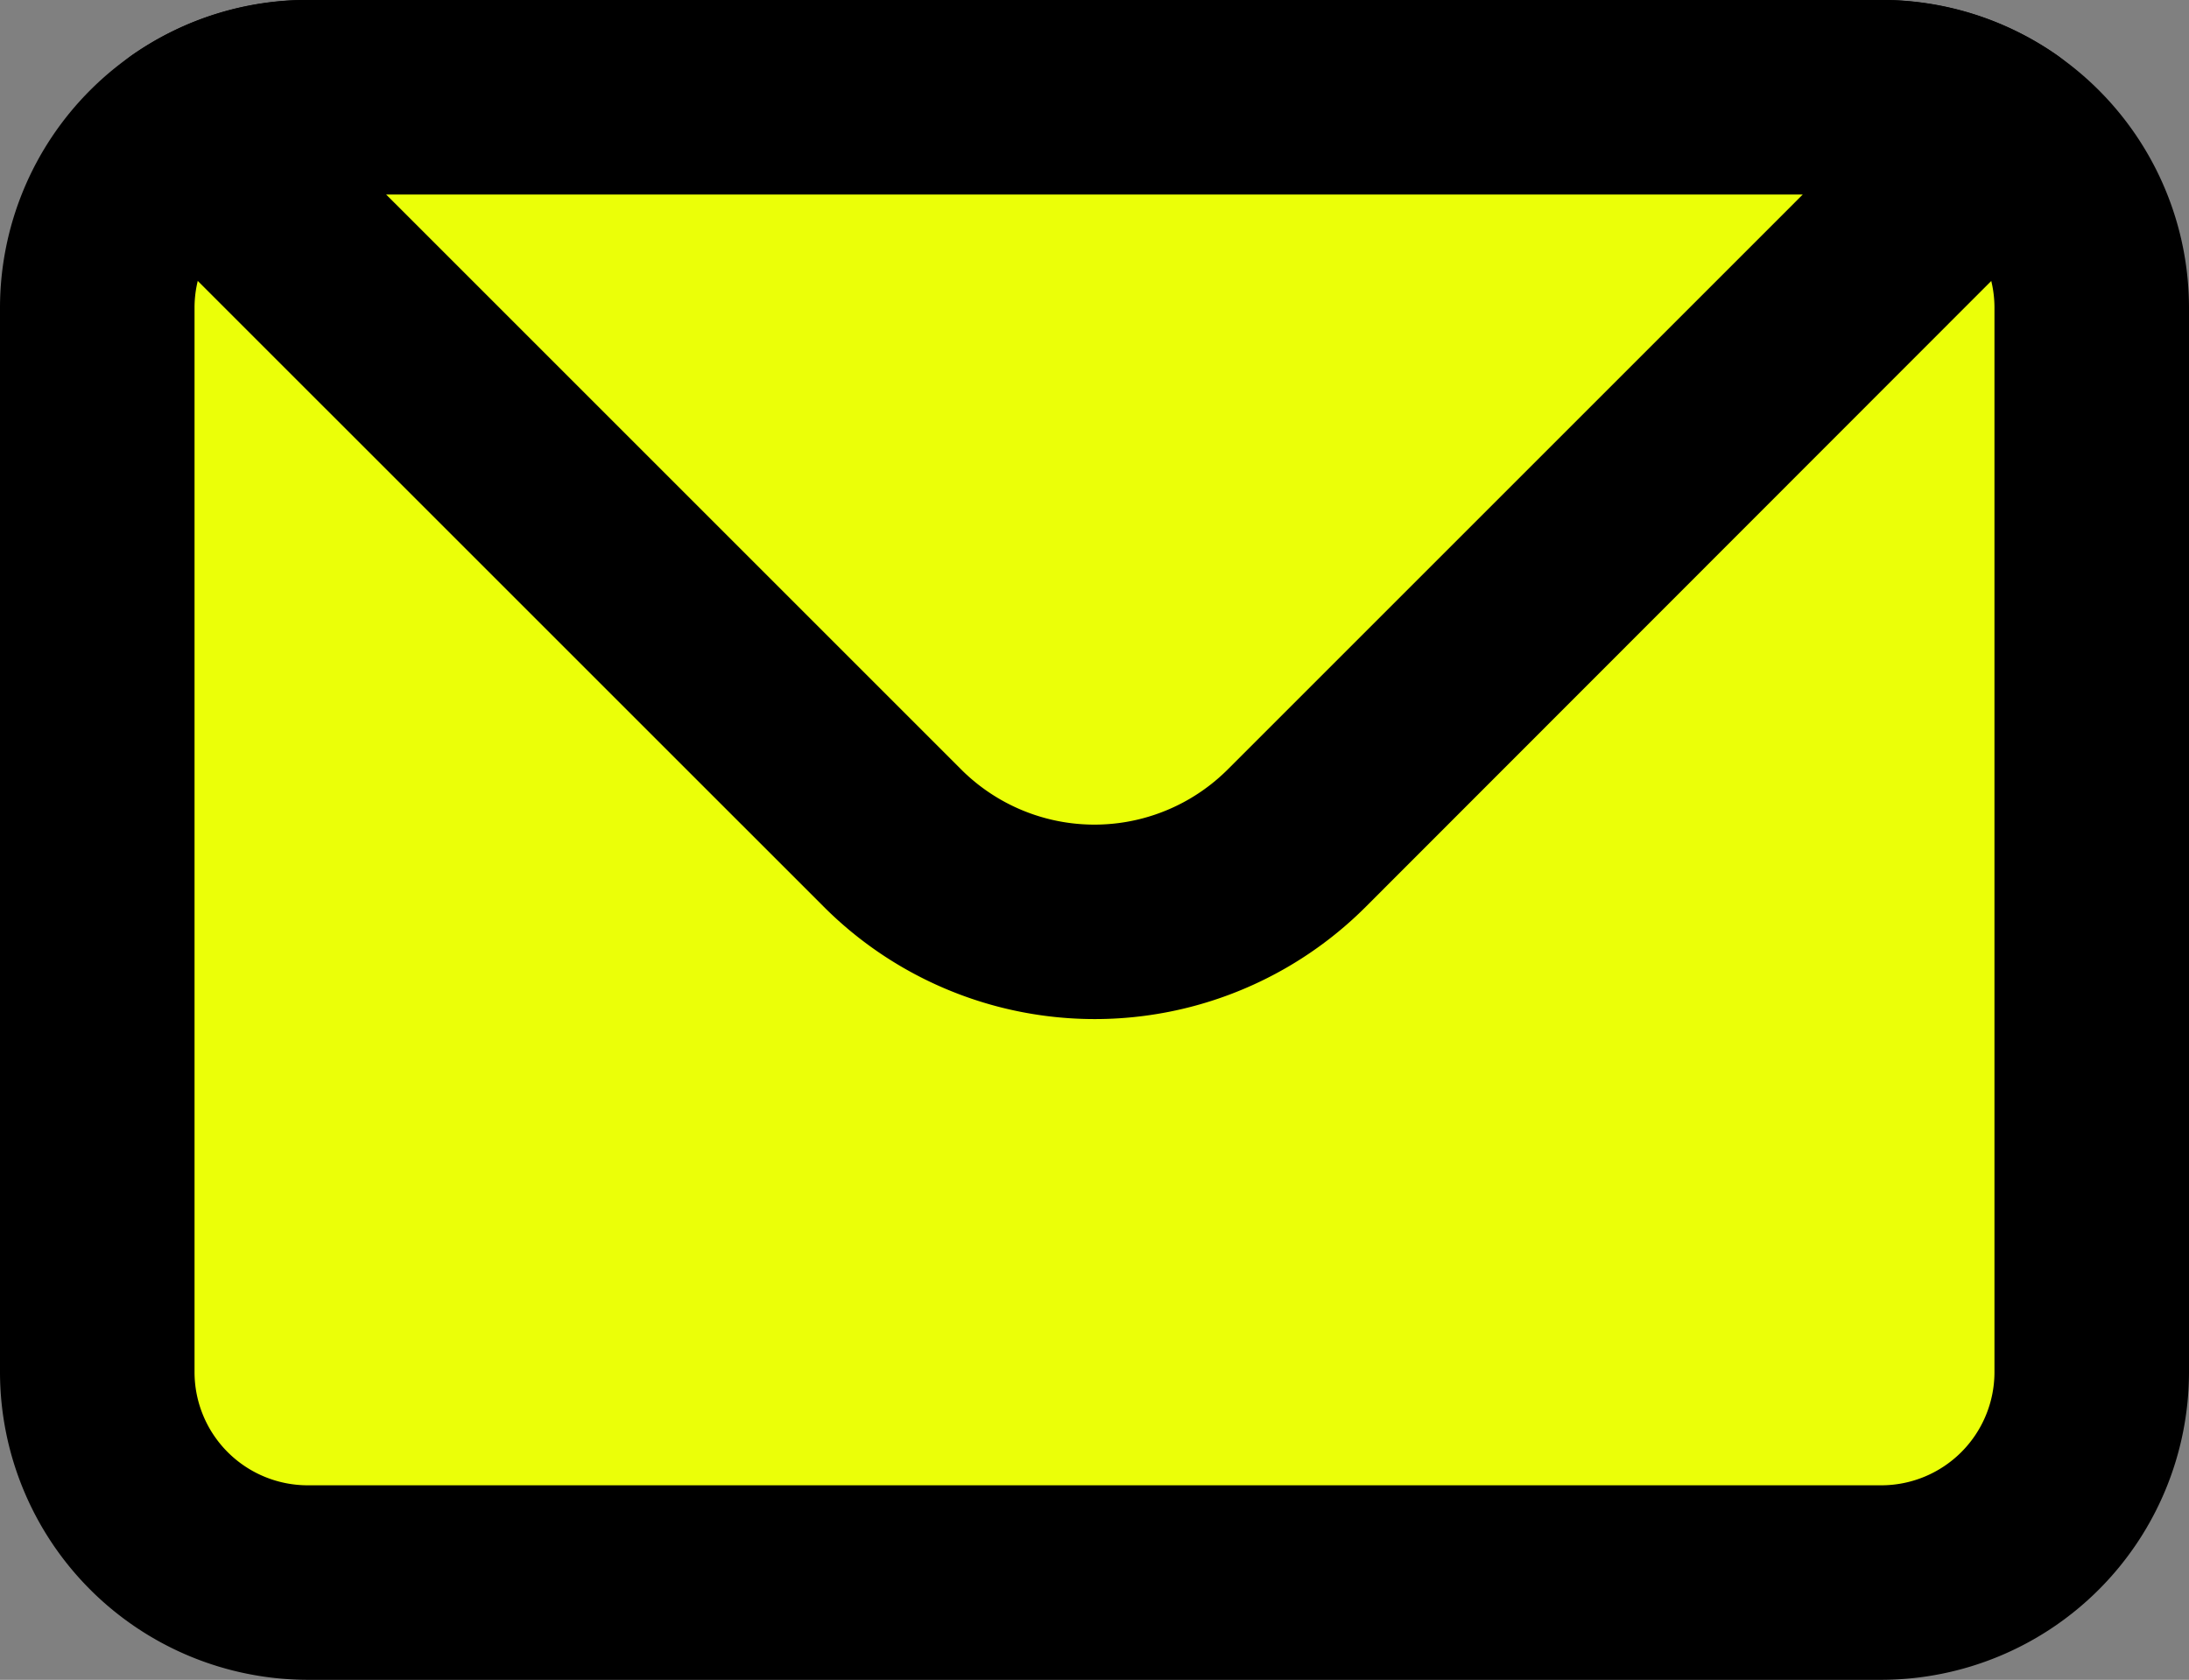 <svg id="Group_30444" data-name="Group 30444" xmlns="http://www.w3.org/2000/svg" xmlns:xlink="http://www.w3.org/1999/xlink" width="21.571" height="16.556" viewBox="0 0 21.571 16.556">
  <rect x="0" y="0" width="21.571" height="16.556" fill="#808080" stroke="none"/>
  <defs>
    <clipPath id="clip-path">
      <rect id="Rectangle_10188" data-name="Rectangle 10188" width="21.571" height="16.556" fill="none"/>
    </clipPath>
  </defs>
  <g id="Group_30443" data-name="Group 30443" clip-path="url(#clip-path)">
    <path id="Path_30039" data-name="Path 30039" d="M28.081,25.139H12.573A2.073,2.073,0,0,1,10.5,23.066V12.573A2.073,2.073,0,0,1,12.573,10.5H28.081a2.073,2.073,0,0,1,2.073,2.073V23.066a2.073,2.073,0,0,1-2.073,2.073" transform="translate(-9.541 -9.541)" fill="#ebff08"/>
    <path id="Rectangle_10187" data-name="Rectangle 10187" d="M-7.468-10.5H8.039a3.035,3.035,0,0,1,3.032,3.032V3.024A3.035,3.035,0,0,1,8.039,6.056H-7.468A3.035,3.035,0,0,1-10.5,3.024V-7.468A3.035,3.035,0,0,1-7.468-10.5ZM8.039,4.139A1.116,1.116,0,0,0,9.154,3.024V-7.468A1.116,1.116,0,0,0,8.039-8.583H-7.468A1.116,1.116,0,0,0-8.583-7.468V3.024A1.116,1.116,0,0,0-7.468,4.139Z" transform="translate(10.5 10.5)"/>
    <path id="Path_30040" data-name="Path 30040" d="M37.022,10.5H21.515a2.063,2.063,0,0,0-1.175.365L27.277,17.8a2.817,2.817,0,0,0,3.984,0L38.2,10.866a2.063,2.063,0,0,0-1.175-.365" transform="translate(-18.483 -9.542)" fill="#ebff08"/>
    <path id="Path_30041" data-name="Path 30041" d="M11.973,0H27.481A3.016,3.016,0,0,1,29.2.536.959.959,0,0,1,29.334,2L22.4,8.939a3.775,3.775,0,0,1-5.339,0L10.121,2A.959.959,0,0,1,10.255.536,3.016,3.016,0,0,1,11.973,0ZM26.707,1.918H12.747l5.666,5.666a1.858,1.858,0,0,0,2.628,0Z" transform="translate(-8.942 -0.001)"/>
  </g>
</svg>
